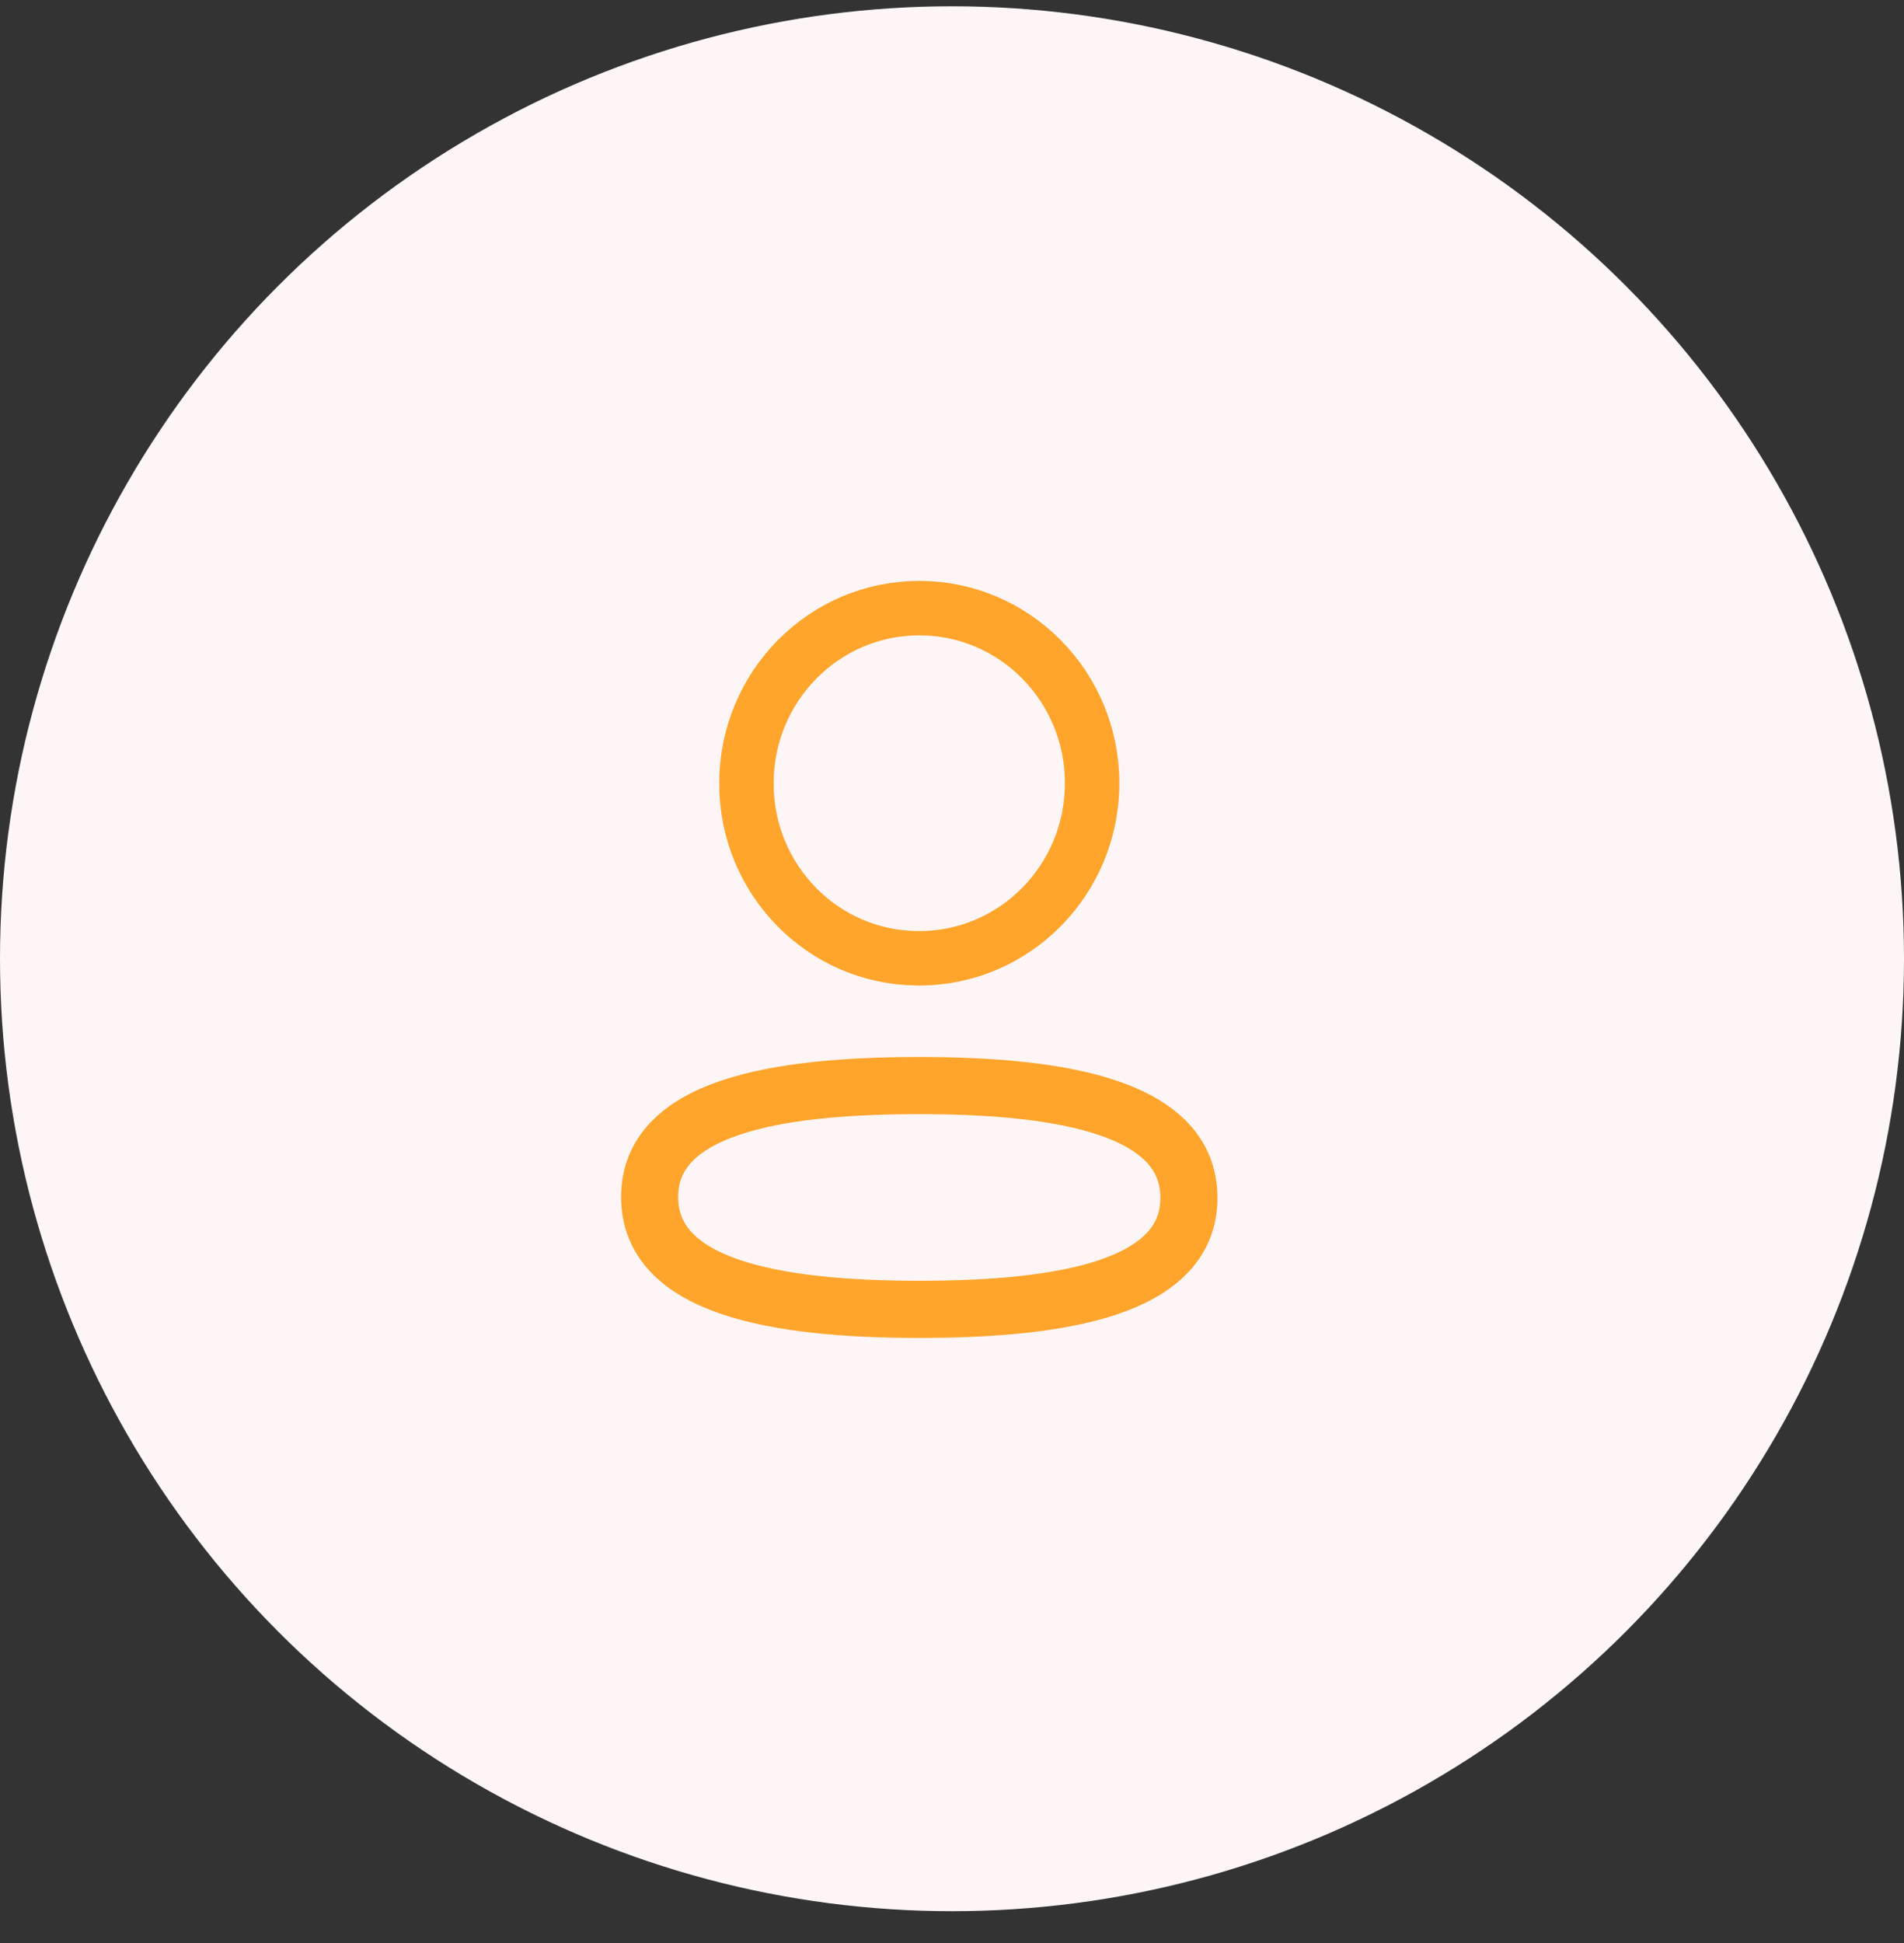 <svg width="50" height="51" viewBox="0 0 50 51" fill="none" xmlns="http://www.w3.org/2000/svg">
<rect x="0" y="0" width="50" height="51" fill="#333333" stroke="none"/>
<circle cx="25" cy="25.165" r="25" fill="#FEF6F6"/>
<path fill-rule="evenodd" clip-rule="evenodd" d="M24.141 28.494C20.322 28.494 17.06 29.078 17.06 31.42C17.06 33.762 20.301 34.368 24.141 34.368C27.961 34.368 31.222 33.782 31.222 31.441C31.222 29.1 27.982 28.494 24.141 28.494Z" stroke="#FFA52C" stroke-width="1.5" stroke-linecap="round" stroke-linejoin="round"/>
<path fill-rule="evenodd" clip-rule="evenodd" d="M24.141 25.153C26.648 25.153 28.68 23.095 28.68 20.557C28.68 18.019 26.648 15.962 24.141 15.962C21.635 15.962 19.602 18.019 19.602 20.557C19.594 23.087 21.612 25.145 24.109 25.153H24.141Z" stroke="#FFA52C" stroke-width="1.429" stroke-linecap="round" stroke-linejoin="round"/>
</svg>
